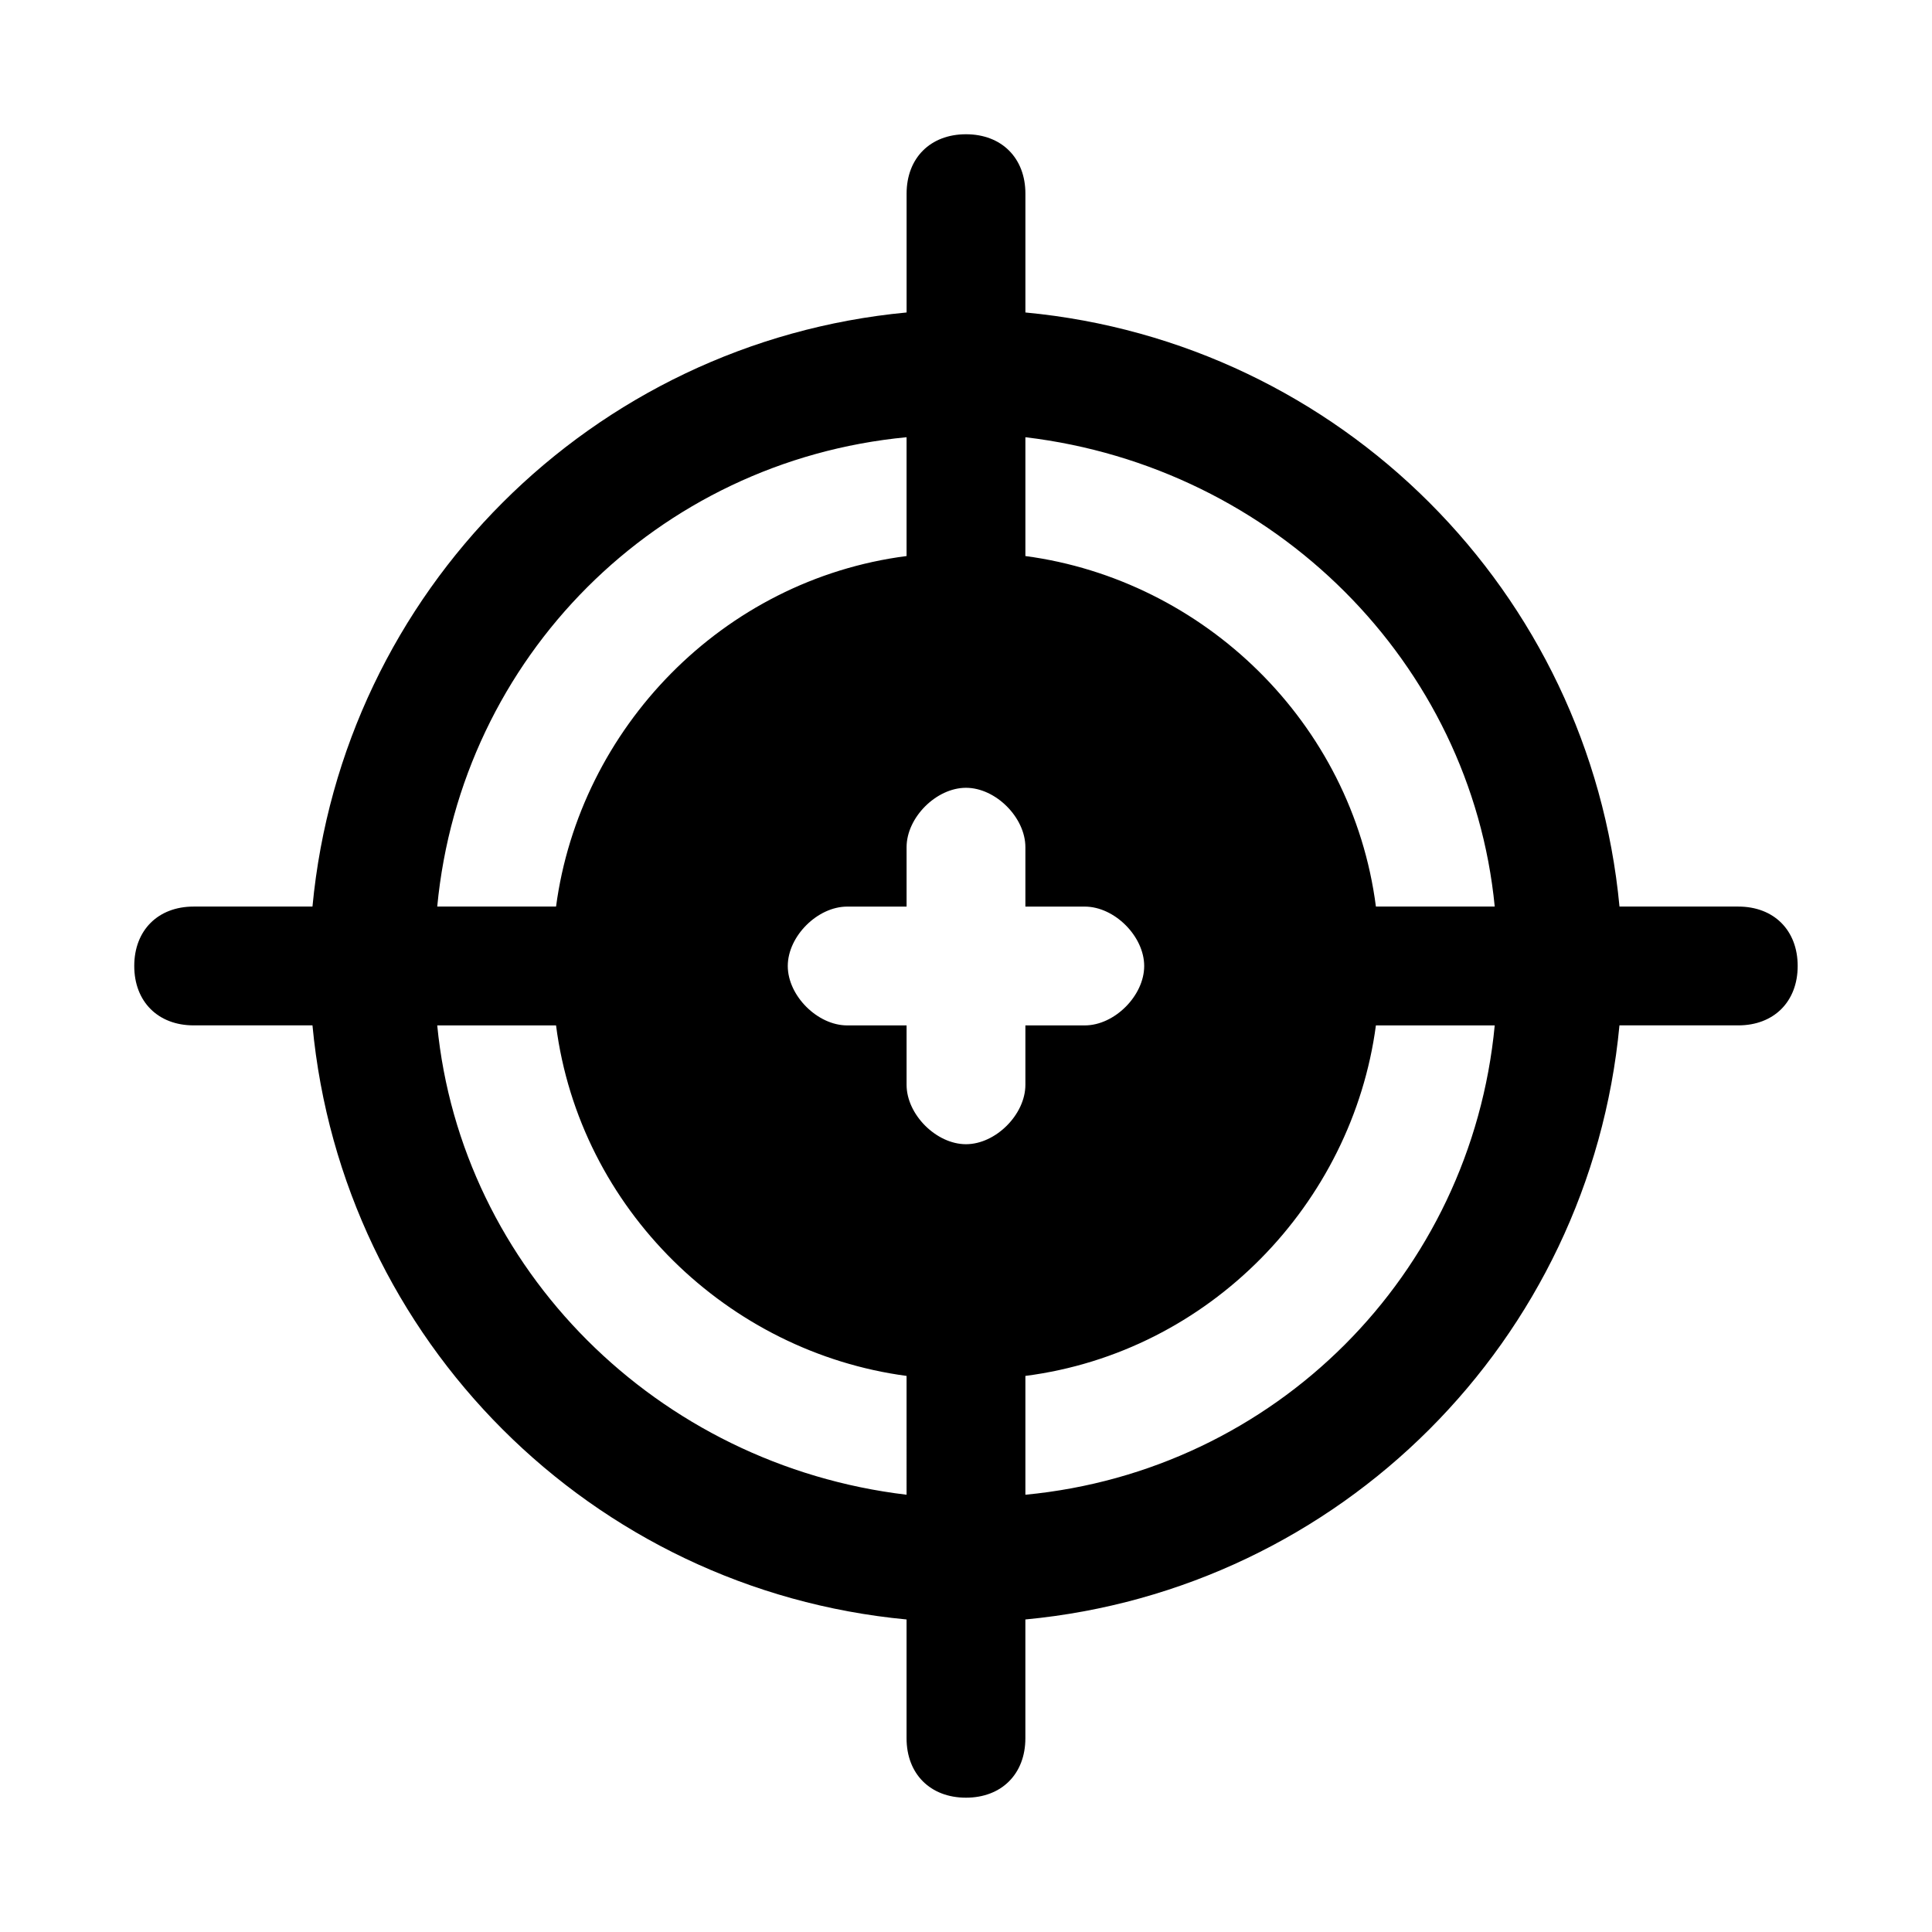 <?xml version="1.0" encoding="UTF-8"?>
<!-- Uploaded to: SVG Repo, www.svgrepo.com, Generator: SVG Repo Mixer Tools -->
<svg fill="#000000" width="800px" height="800px" version="1.1" viewBox="144 144 512 512" xmlns="http://www.w3.org/2000/svg">
 <path d="m604.67 384.25h-31.488c-7.871-83.445-73.996-149.57-157.44-157.44v-31.488c0-9.445-6.297-15.742-15.742-15.742s-15.742 6.297-15.742 15.742v31.488c-83.445 7.875-149.57 74-157.45 157.44h-31.488c-9.445 0-15.742 6.297-15.742 15.742 0 9.445 6.297 15.742 15.742 15.742h31.488c7.871 83.445 73.996 149.57 157.44 157.44v31.488c0 9.445 6.297 15.742 15.742 15.742 9.445 0 15.742-6.297 15.742-15.742v-31.488c83.445-7.871 149.57-73.996 157.44-157.44h31.488c9.445 0 15.742-6.297 15.742-15.742 0.004-9.445-6.293-15.742-15.738-15.742zm-220.42-124.38v31.488c-48.805 6.297-86.594 45.656-92.891 92.891h-31.488c6.301-66.125 58.254-118.08 124.38-124.38zm0 280.25c-66.125-7.871-118.08-59.828-124.38-124.38h31.488c6.297 48.805 45.656 86.594 92.891 92.891zm15.746-92.891c-7.871 0-15.742-7.871-15.742-15.742v-15.742h-15.742c-7.871 0-15.742-7.871-15.742-15.742s7.871-15.742 15.742-15.742h15.742v-15.742c0-7.871 7.871-15.742 15.742-15.742s15.742 7.871 15.742 15.742v15.742h15.742c7.871 0 15.742 7.871 15.742 15.742s-7.871 15.742-15.742 15.742h-15.742v15.742c0 7.871-7.871 15.742-15.742 15.742zm15.742 92.891v-31.488c48.805-6.297 86.594-45.656 92.891-92.891h31.488c-6.297 66.125-58.254 118.08-124.38 124.38zm92.891-155.87c-6.297-48.805-45.656-86.594-92.891-92.891v-31.488c66.125 7.871 118.08 59.828 124.38 124.38z"/>
</svg>